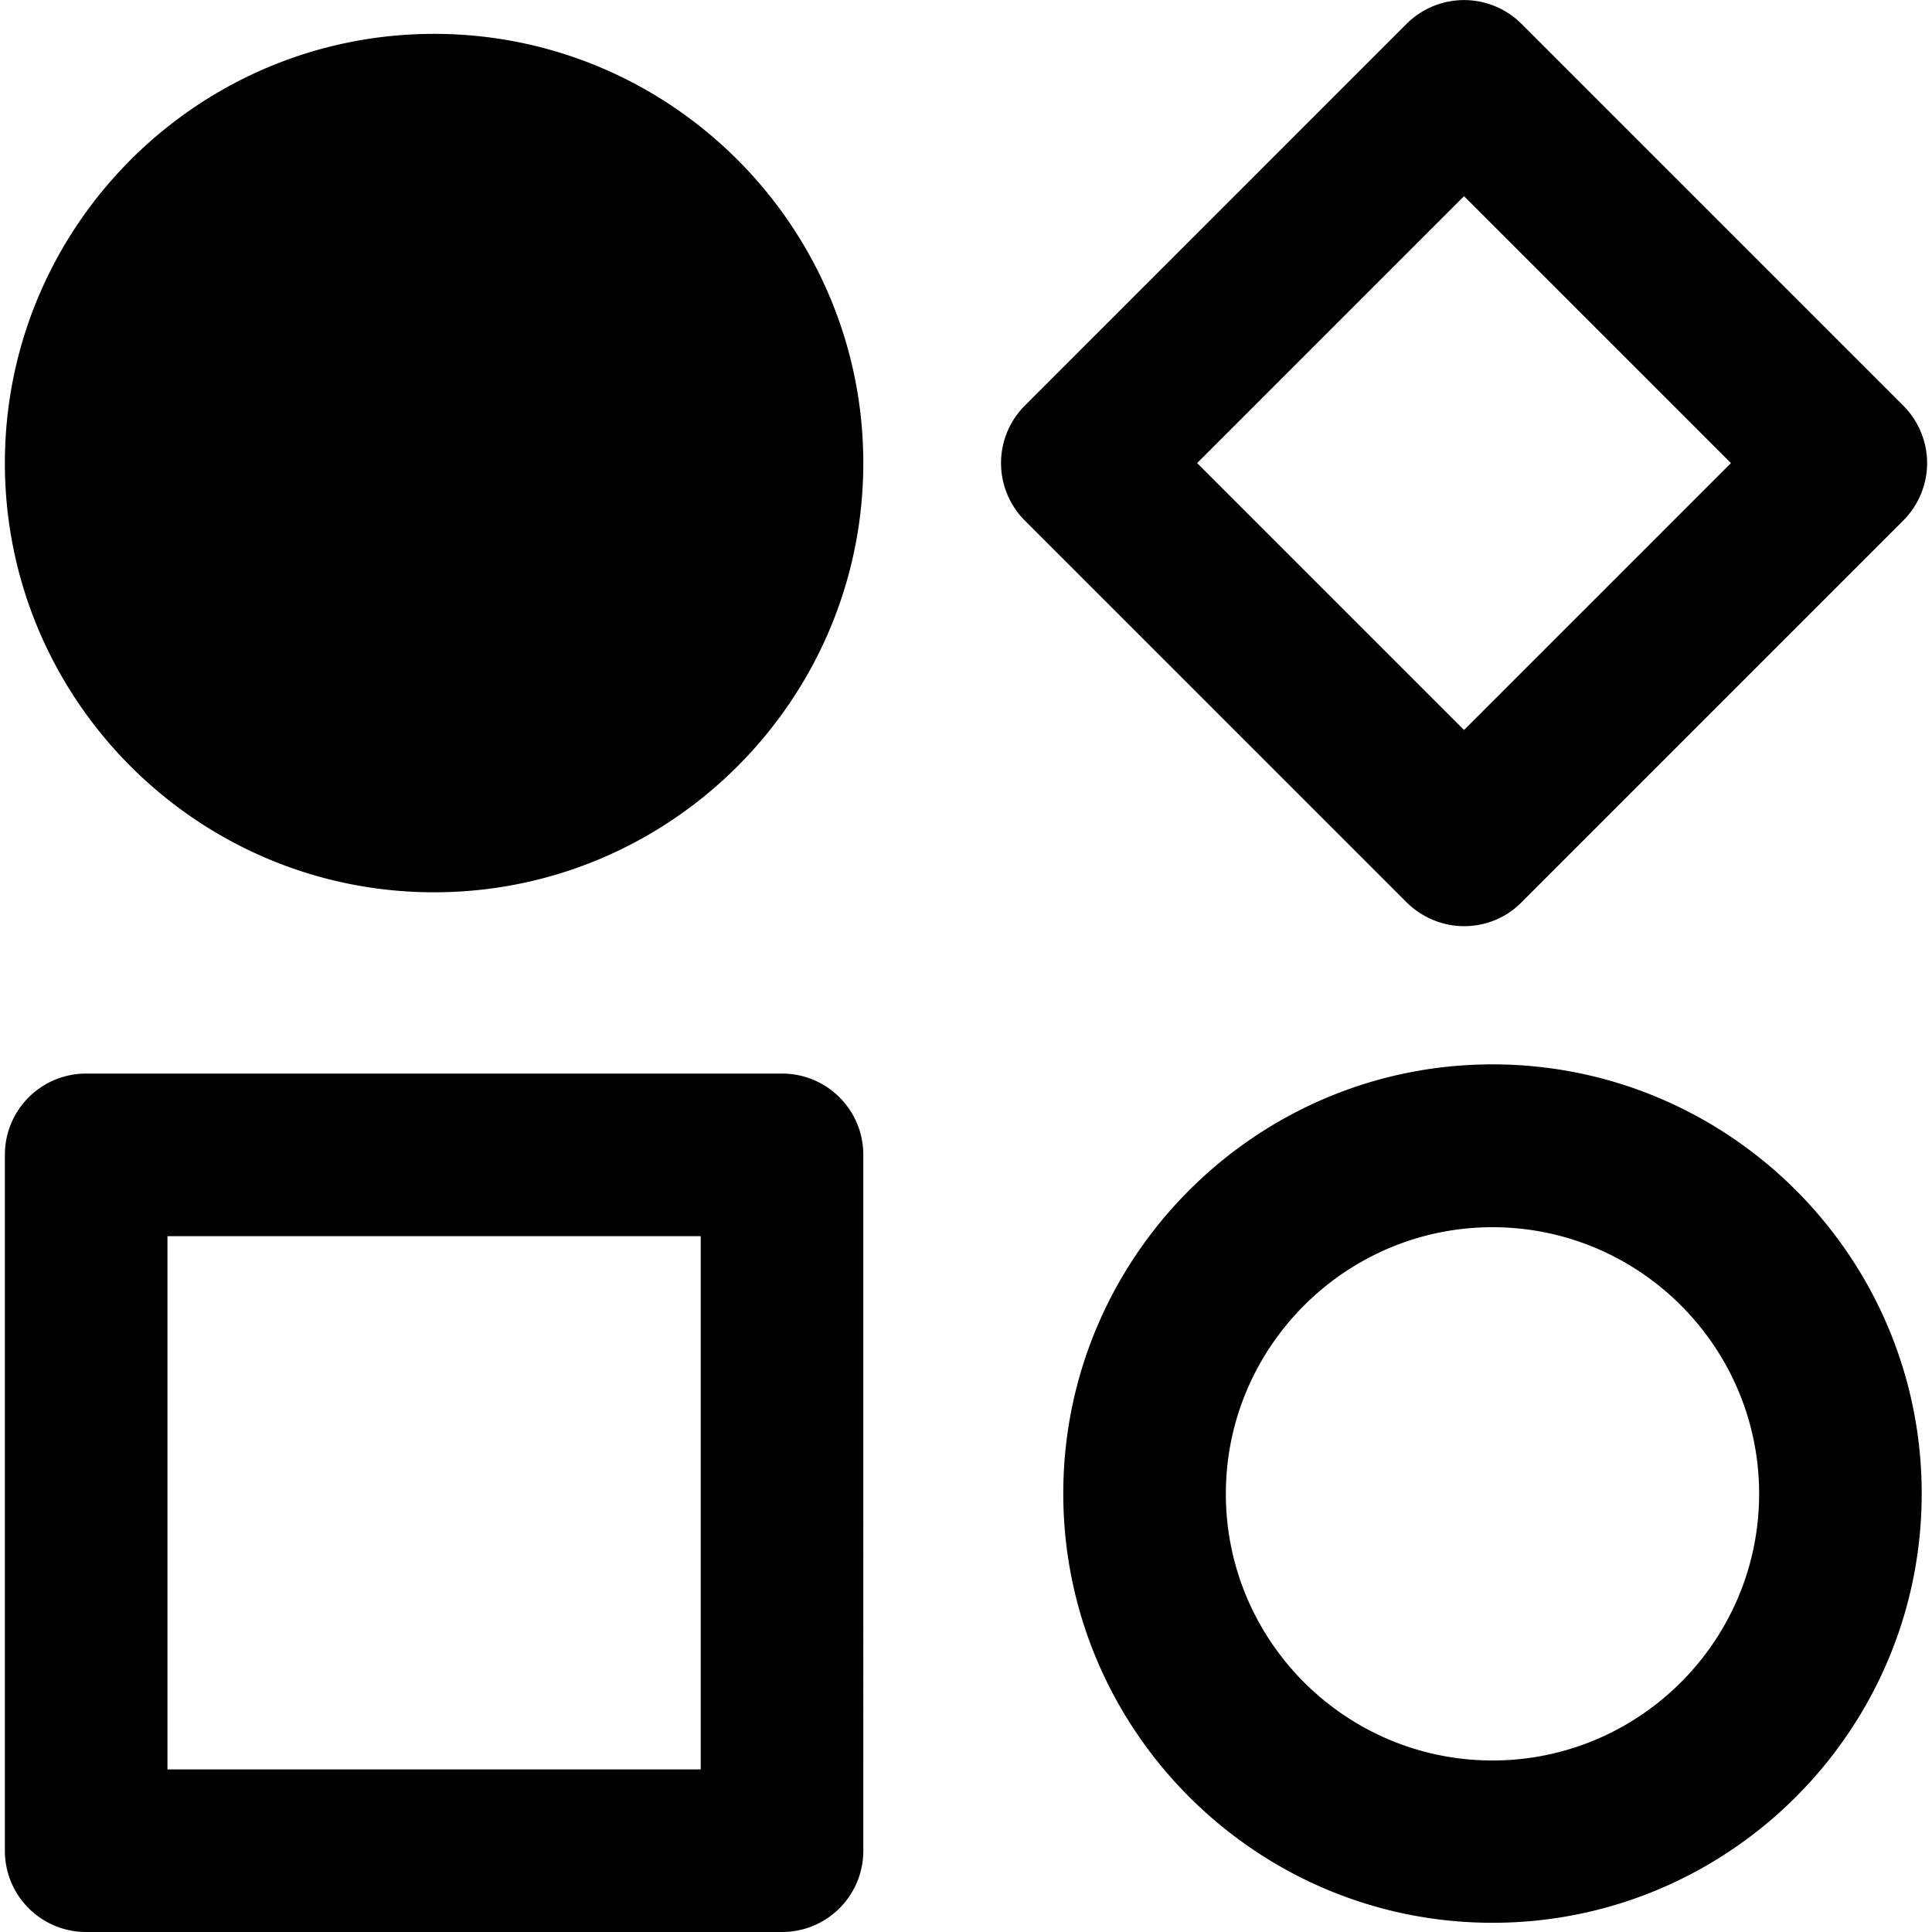 <?xml version="1.0" encoding="utf-8"?>
<svg width="800px" height="800px" viewBox="0 0 1024 1024" fill="#000000" class="icon"  version="1.1" xmlns="http://www.w3.org/2000/svg"><path d="M230.077 17.952C104.698 17.952 2.585 119.921 2.585 245.444s102.113 227.492 227.492 227.492 227.492-102.113 227.492-227.492-101.969-227.492-227.492-227.492zM791.051 564.134c-125.379 0-227.492 102.113-227.492 227.492s102.113 227.492 227.492 227.492c125.523 0 227.492-102.113 227.492-227.492s-101.969-227.492-227.492-227.492z m0 368.956c-77.985 0-141.321-63.479-141.321-141.321s63.479-141.321 141.321-141.321c77.985 0 141.321 63.479 141.321 141.321s-63.336 141.321-141.321 141.321zM414.483 569.017H45.671c-23.841 0-43.086 19.245-43.086 43.086V980.914c0 23.841 19.245 43.086 43.086 43.086h368.812c23.841 0 43.086-19.245 43.086-43.086V612.102c0-23.841-19.245-43.086-43.086-43.086z m-43.086 368.812H88.756V655.188h282.641V937.829zM775.971 490.888c11.059 0 22.117-4.165 30.447-12.638l202.358-202.358c8.043-8.043 12.638-19.101 12.638-30.447s-4.596-22.404-12.638-30.447L806.418 12.638a43.086 43.086 0 0 0-60.894 0L543.165 214.997a43.086 43.086 0 0 0 0 60.894L745.524 478.25c8.473 8.33 19.532 12.638 30.447 12.638z m0-386.908l141.464 141.464-141.464 141.464L634.507 245.444l141.464-141.464z" /></svg>